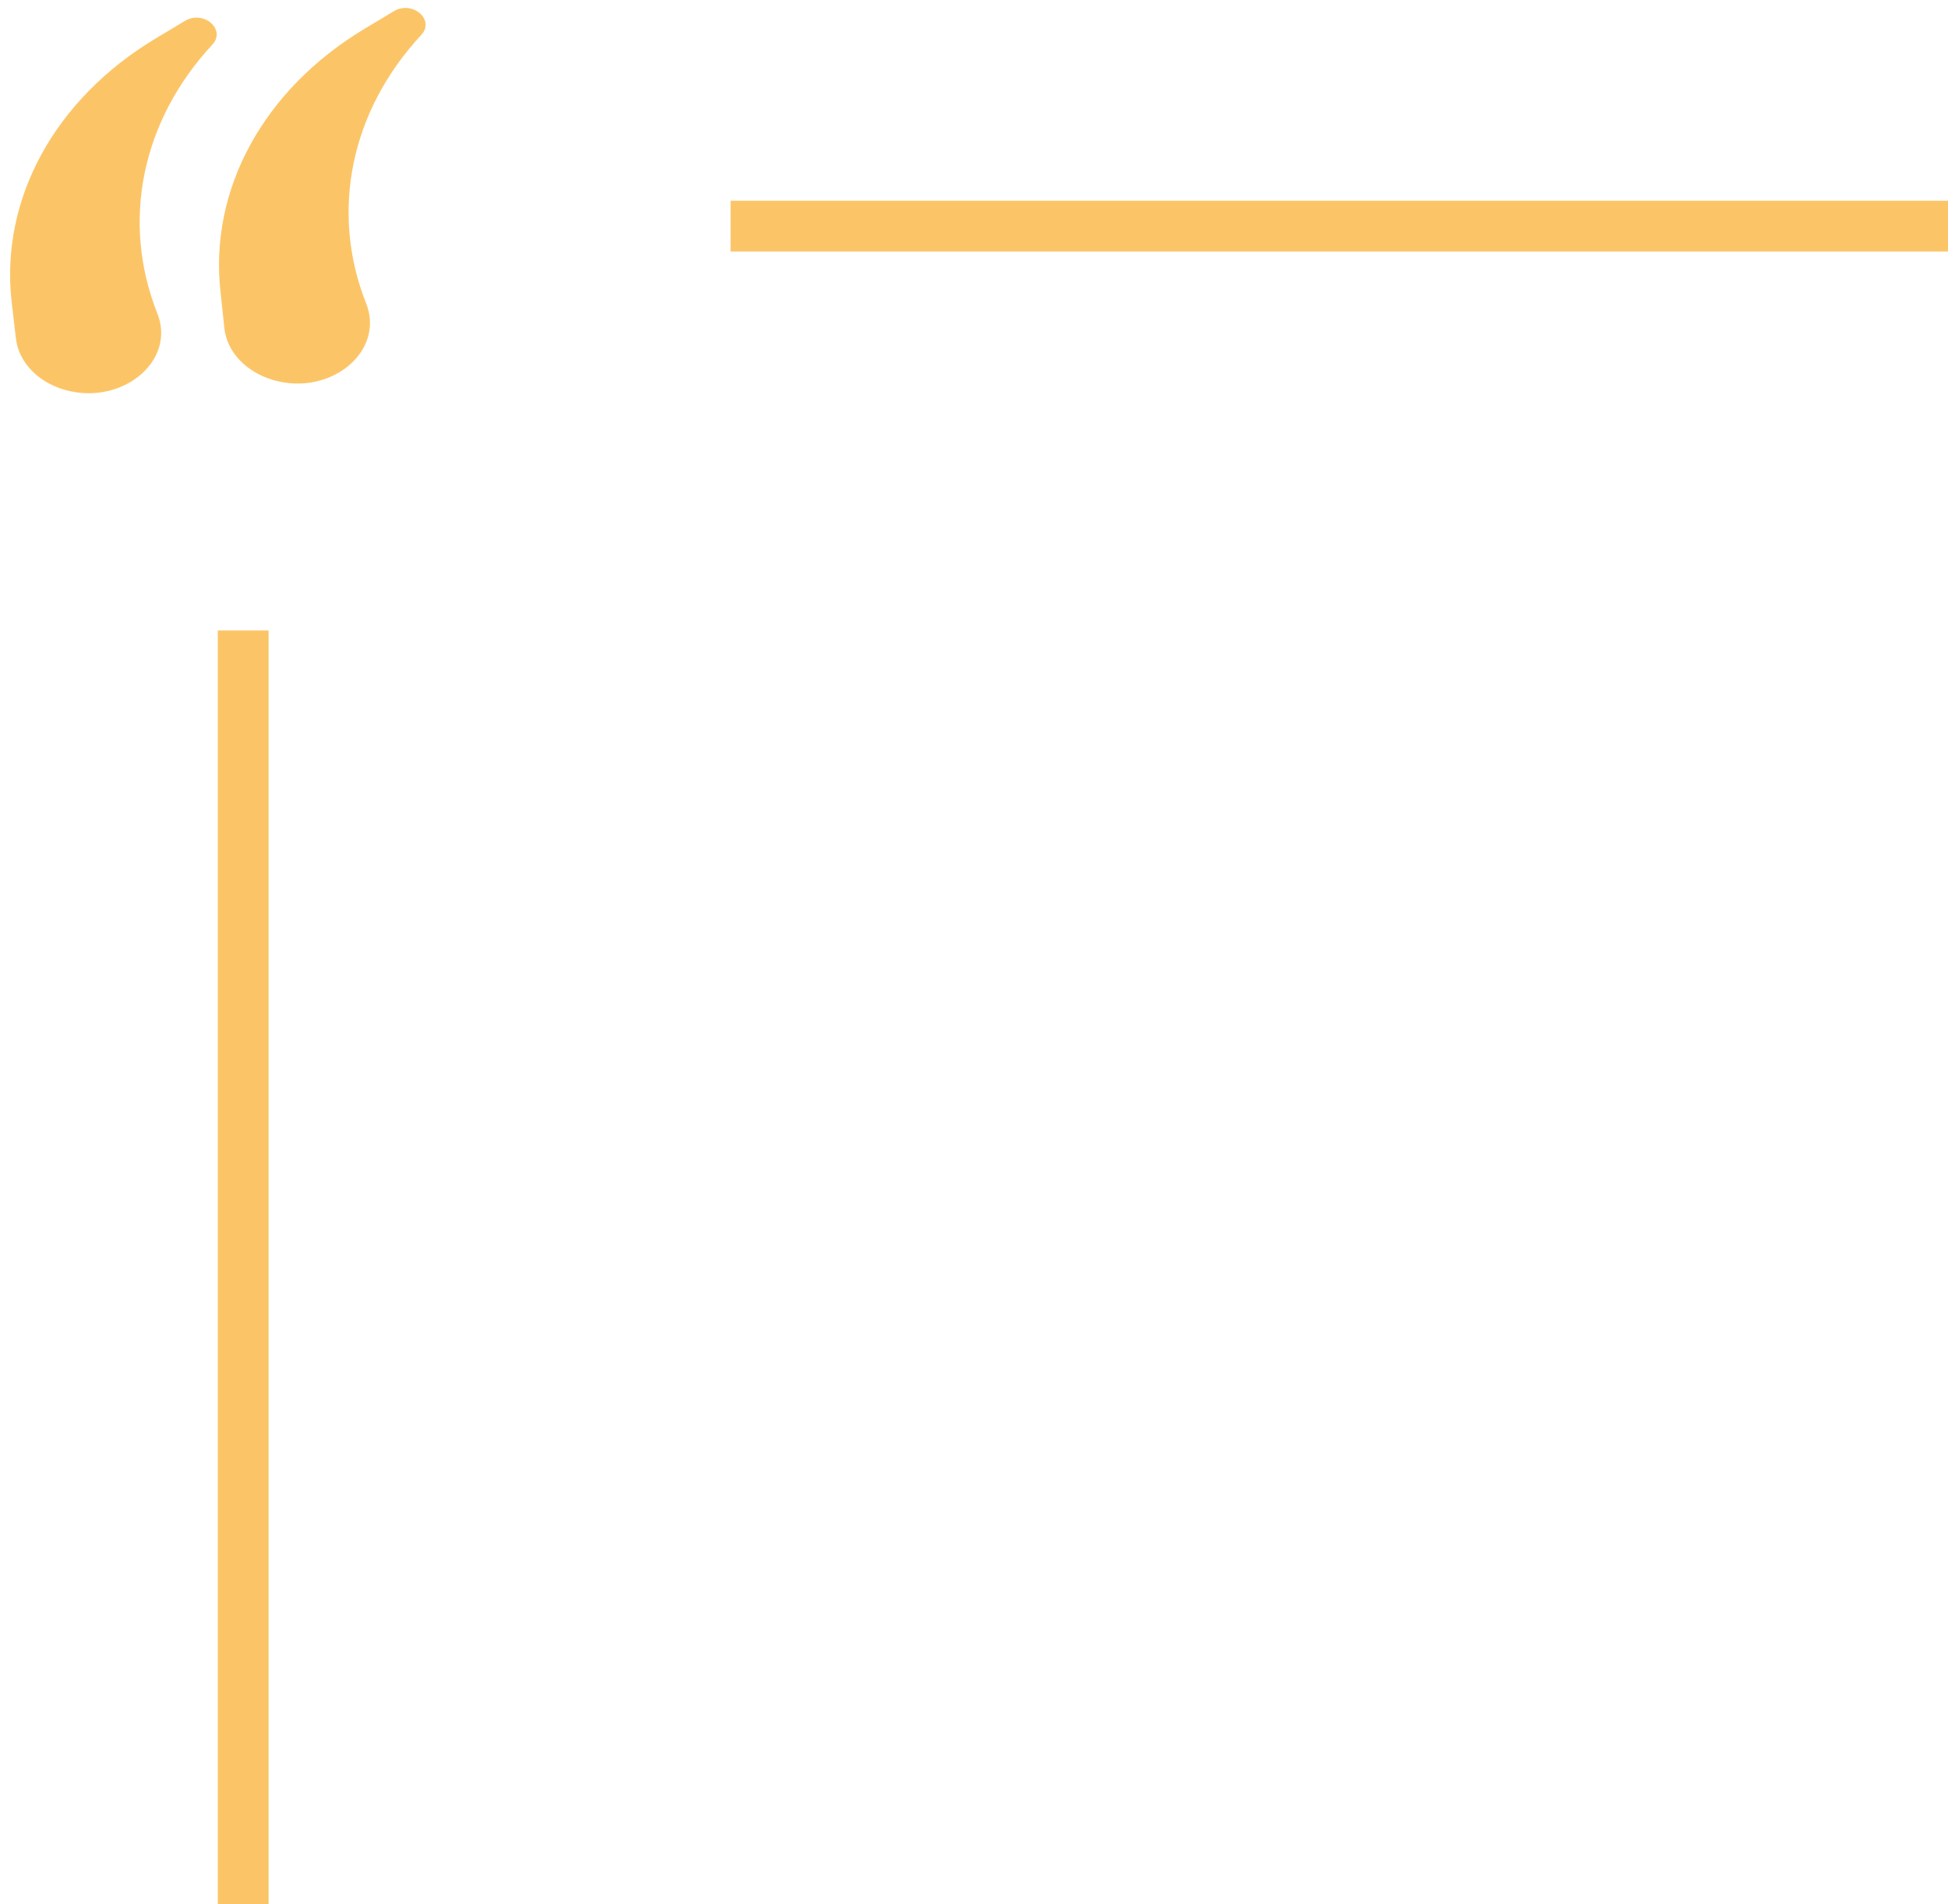 <?xml version="1.0" encoding="UTF-8" standalone="no"?><svg xmlns="http://www.w3.org/2000/svg" xmlns:xlink="http://www.w3.org/1999/xlink" fill="#000000" height="491.4" preserveAspectRatio="xMidYMid meet" version="1" viewBox="-2.6 3.3 502.6 491.4" width="502.6" zoomAndPan="magnify"><g fill="#fbc567"><g id="change1_1"><path d="M55.3,88.1C56,94.2,61,99.4,68,101.4h0c14.7,4.2,28.7-7.4,23.9-19.7l0,0c-9.4-23.7-4.1-49.7,14.2-69.4l0,0 c3.6-3.9-2.3-9-7.1-6.1l-7.5,4.5c-26,15.6-40.2,41.4-37.2,68L55.3,88.1z"/><path d="M0.4,81.2l1.1,9.4c0.7,6.1,5.6,11.3,12.6,13.3c14.7,4.2,28.8-7.4,23.9-19.7l0,0 c-9.4-23.7-4.1-49.7,14.2-69.4l0,0c3.6-3.9-2.3-9-7.1-6.1l-7.5,4.5C11.6,28.8-2.6,54.6,0.4,81.2z"/></g><g id="change1_2"><path d="M185.9 55.1H500V68.2H185.9z"/><path d="M53.6 166H66.7V494.7H53.6z"/></g></g></svg>